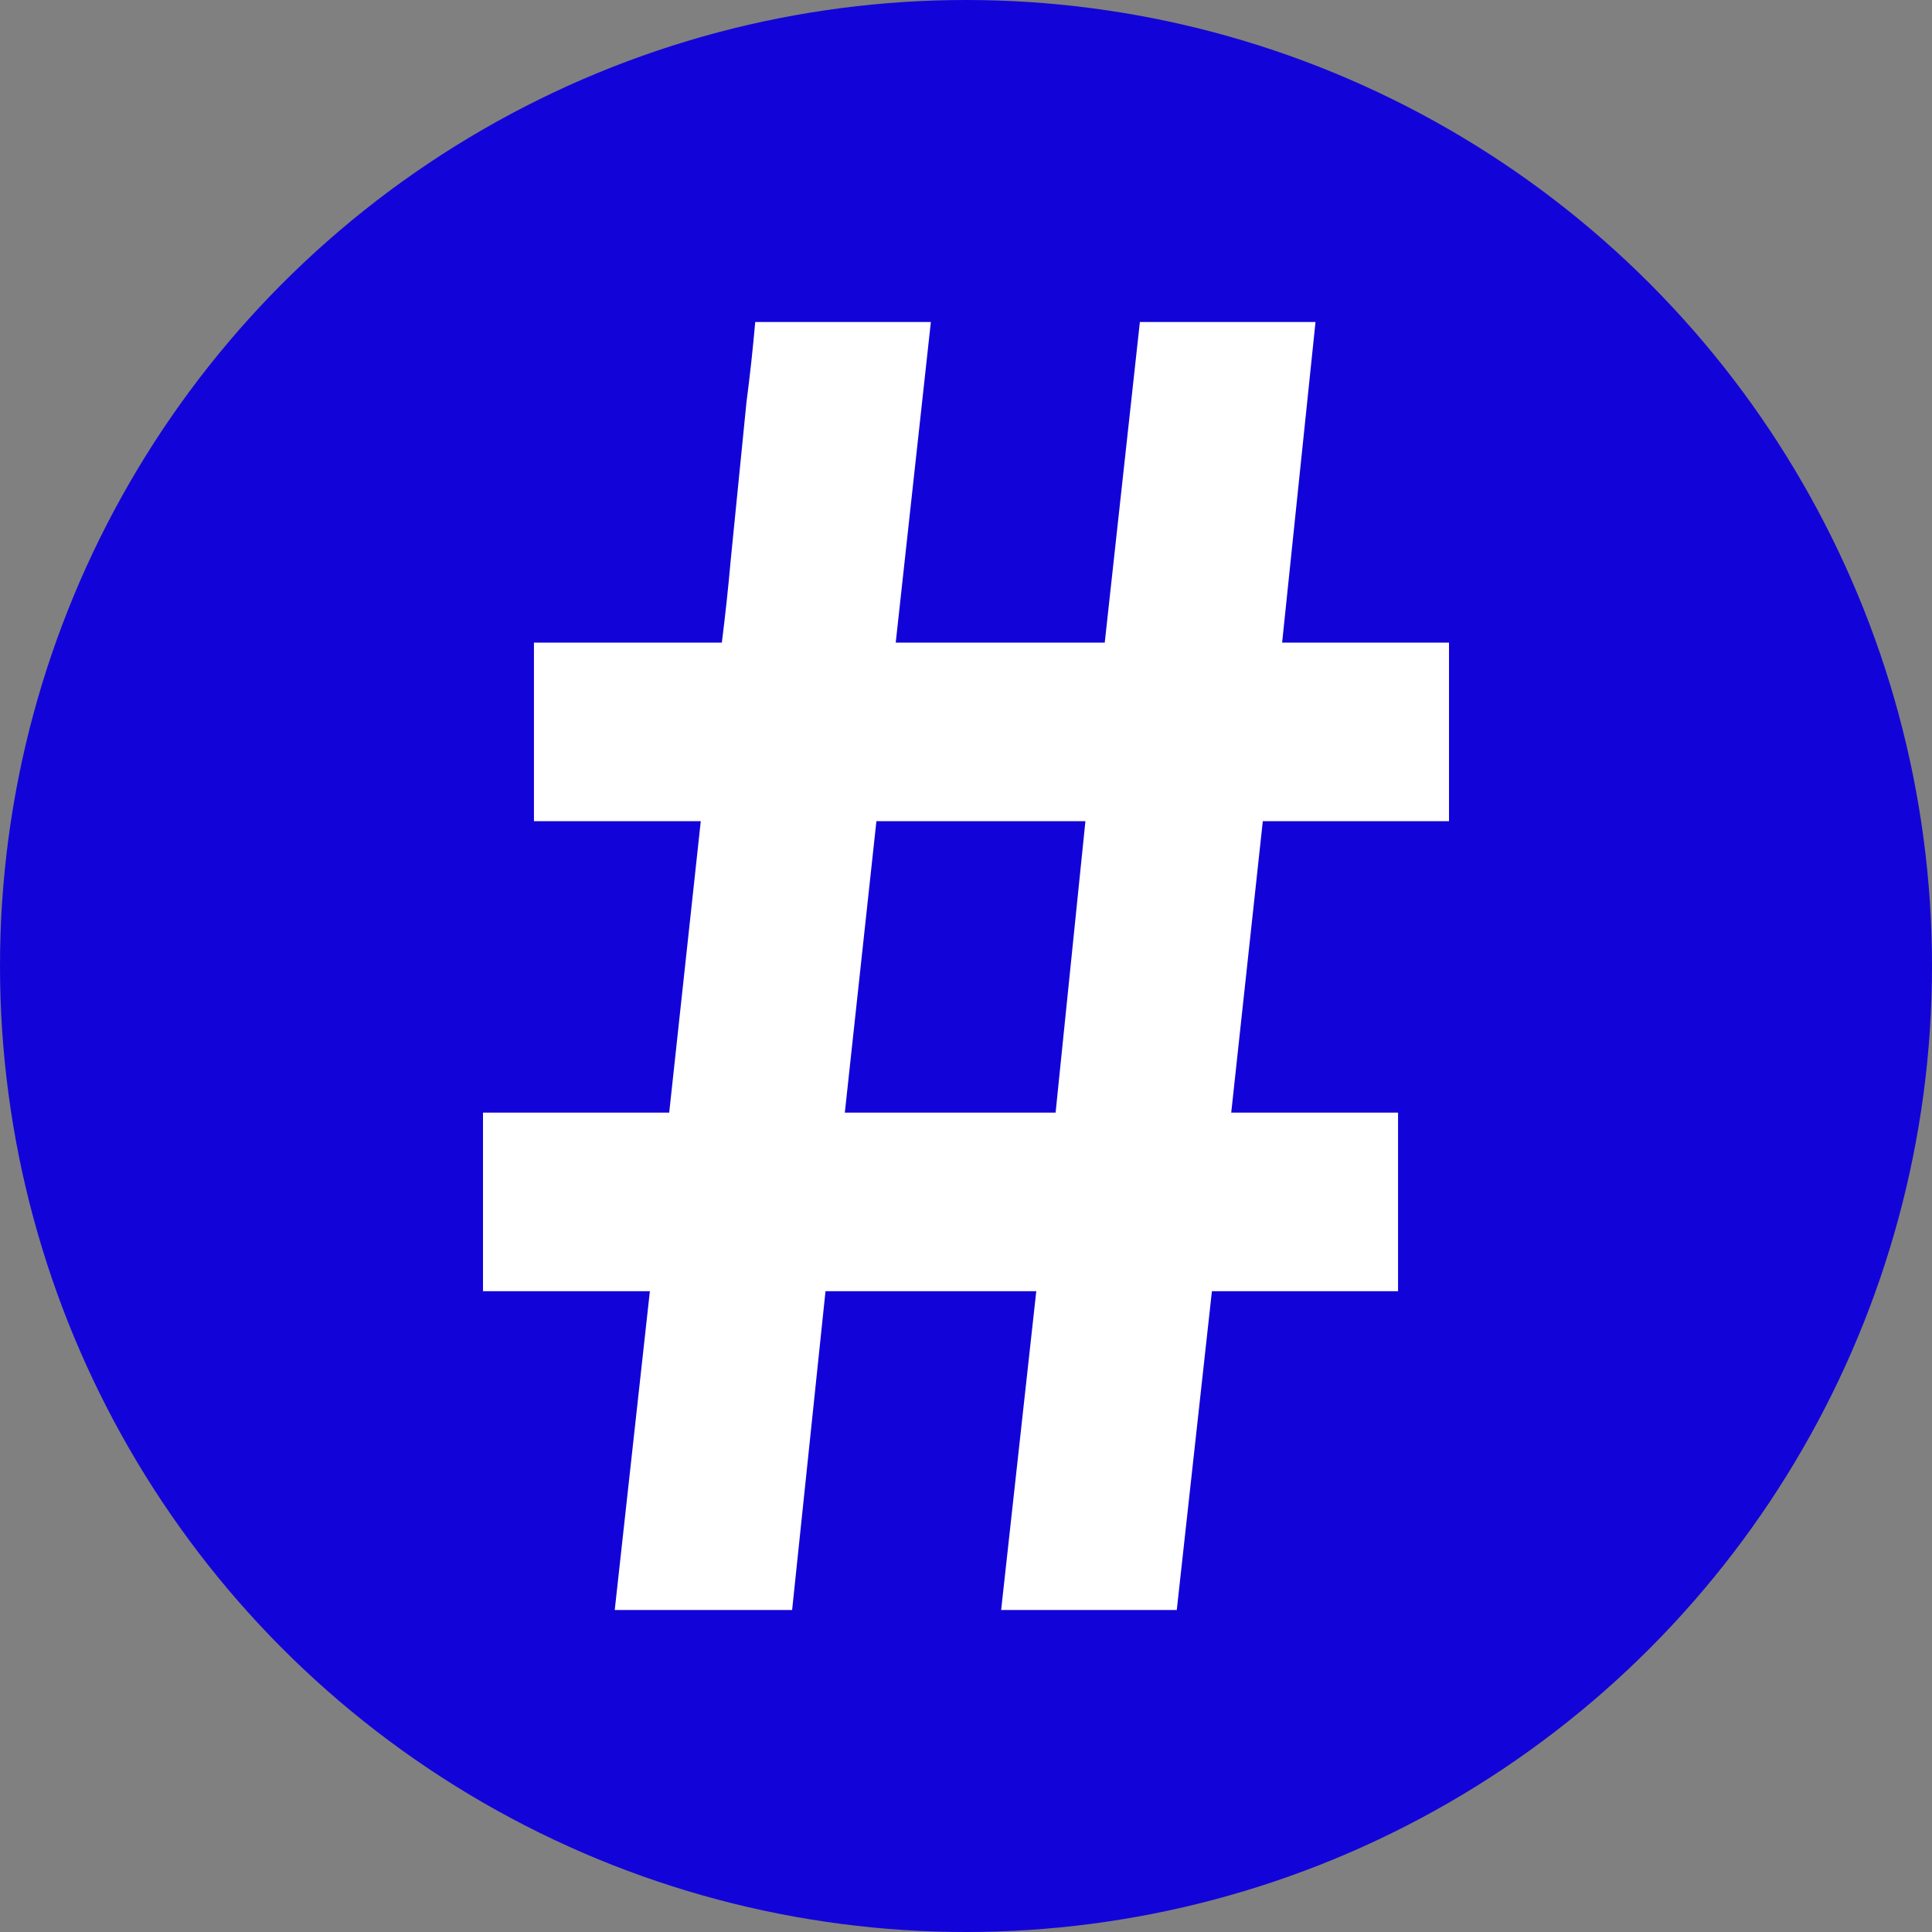 <svg width="32" height="32" viewBox="0 0 32 32" fill="none" xmlns="http://www.w3.org/2000/svg">
<rect x="0" y="0" width="32" height="32" fill="#808080" stroke="none"/>
<circle cx="16" cy="16" r="16" fill="#1204D8"/>
<path d="M11.956 10.644C12.014 10.181 12.063 9.729 12.102 9.286L12.364 6.661C12.422 6.219 12.47 5.776 12.509 5.333H15.418L14.836 10.644H18.298L18.88 5.333H21.789L21.236 10.644H24V13.601H20.916L20.393 18.429H23.156V21.386H20.073L19.491 26.667H16.582L17.164 21.386H13.673L13.12 26.667H10.182L10.764 21.386H8V18.429H11.084L11.607 13.601H8.844V10.644H11.956ZM13.993 18.429H17.484L17.978 13.601H14.516L13.993 18.429Z" fill="white"/>
</svg>
